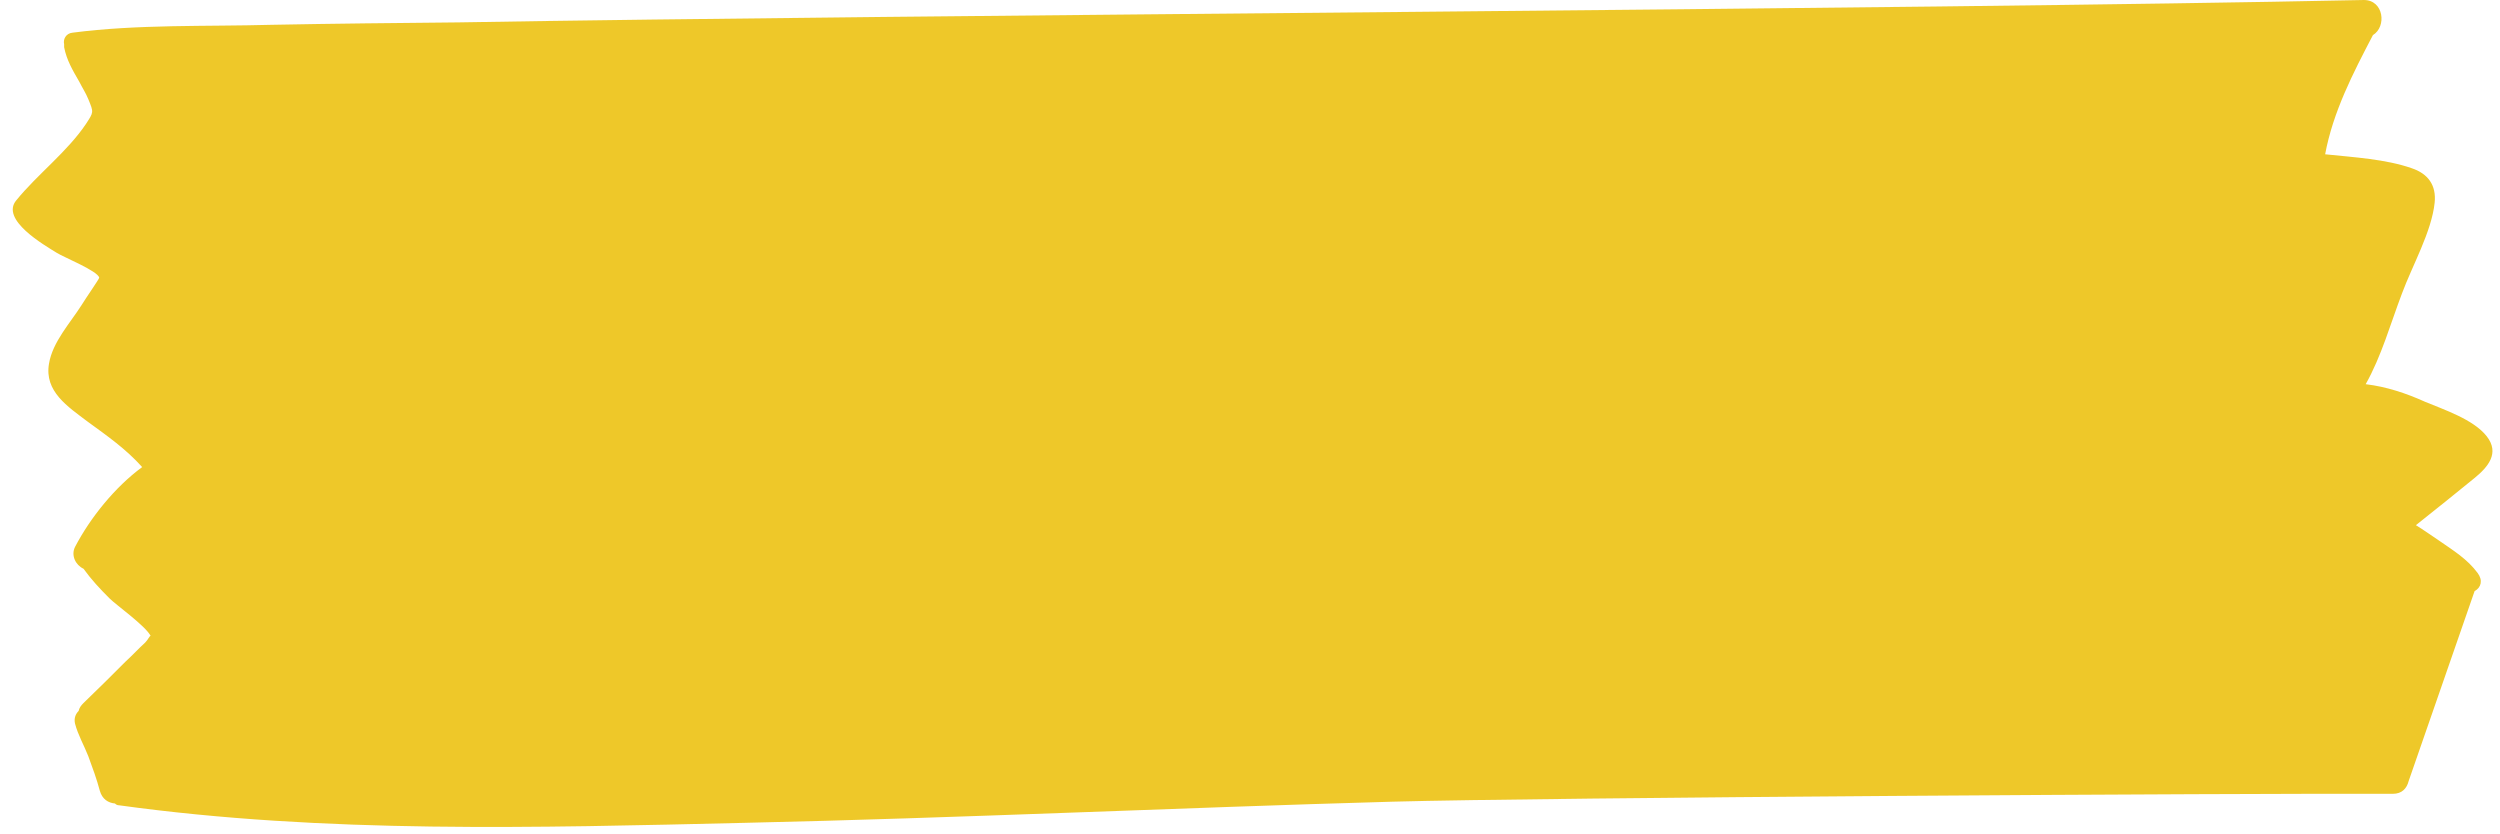 <?xml version="1.0" encoding="UTF-8" standalone="no"?><svg xmlns="http://www.w3.org/2000/svg" xmlns:xlink="http://www.w3.org/1999/xlink" fill="#000000" height="137.8" preserveAspectRatio="xMidYMid meet" version="1" viewBox="-2.1 -0.0 413.2 137.8" width="413.2" zoomAndPan="magnify"><g id="change1_1"><path d="M407.4,94.7c-1.7-2.3-4-3.7-6.3-5.3c-1.2-0.8-2.6-1.8-3.9-2.6c3.3-2.6,6.5-5.2,9.7-7.8c2.2-1.8,4.2-4.1,2-6.9 c-2.2-2.8-7.1-4.4-10.2-5.7c-3.1-1.4-6.4-2.5-9.8-2.9c2.6-4.6,4.1-10,6-15c1.7-4.6,4.9-10.2,5.4-15c0.3-2.9-1.1-4.8-3.8-5.7 c-4.3-1.5-9.5-1.8-14.3-2.3c1.3-7,4.6-13.4,7.9-19.7c2.3-1.4,1.8-5.8-1.5-5.8c-74.9,1.6-240,2.4-314.9,3.7 C63.3,3.8,53.1,3.9,42.8,4.1C31.9,4.4,20.7,4,9.9,5.4C8.8,5.5,8.3,6.5,8.5,7.3c0,0.2,0,0.3,0,0.5c0.4,2.1,1.4,3.8,2.5,5.7 c0.5,1,1.1,1.9,1.5,2.9c0.9,2.2,0.9,2.1-0.4,4.1c-3.1,4.6-8,8.3-11.5,12.6c-2.7,3.2,4.6,7.4,6.7,8.7c1.1,0.7,6.8,3,7,4.1 c0,0.2-2.3,3.5-2.9,4.5c-1.9,3-4.8,6.1-5.4,9.7c-0.8,4.6,3.1,7.1,6.4,9.6c3.3,2.4,6.3,4.5,9,7.5c-4.5,3.3-8.6,8.4-11.1,13.2 c-0.7,1.4,0.1,3,1.4,3.6c1.3,1.8,2.7,3.3,4.3,4.9c1.1,1.1,5.9,4.5,6.8,6.2c-0.2,0-0.4,0.6-0.9,1.1c-1.1,1-2.1,2.1-3.2,3.1 c-2.3,2.3-4.6,4.6-7,6.9c-0.4,0.4-0.7,0.8-0.8,1.3c-0.5,0.5-0.8,1.2-0.6,2.1c0.5,1.9,1.5,3.6,2.2,5.4c0.7,1.9,1.4,3.8,1.9,5.7 c0.4,1.4,1.4,2,2.5,2.1c0.2,0.2,0.4,0.3,0.7,0.3c34,4.7,69.1,3.7,103.3,2.9c35.8-0.8,71.5-2.5,107.2-3.5 c25.1-0.7,140.2-1.4,165.3-1.3c1.5,0,2.3-0.9,2.6-2.1l10.9-31.4C408,97.1,408.3,95.9,407.4,94.7z" fill="#eec829"/></g></svg>